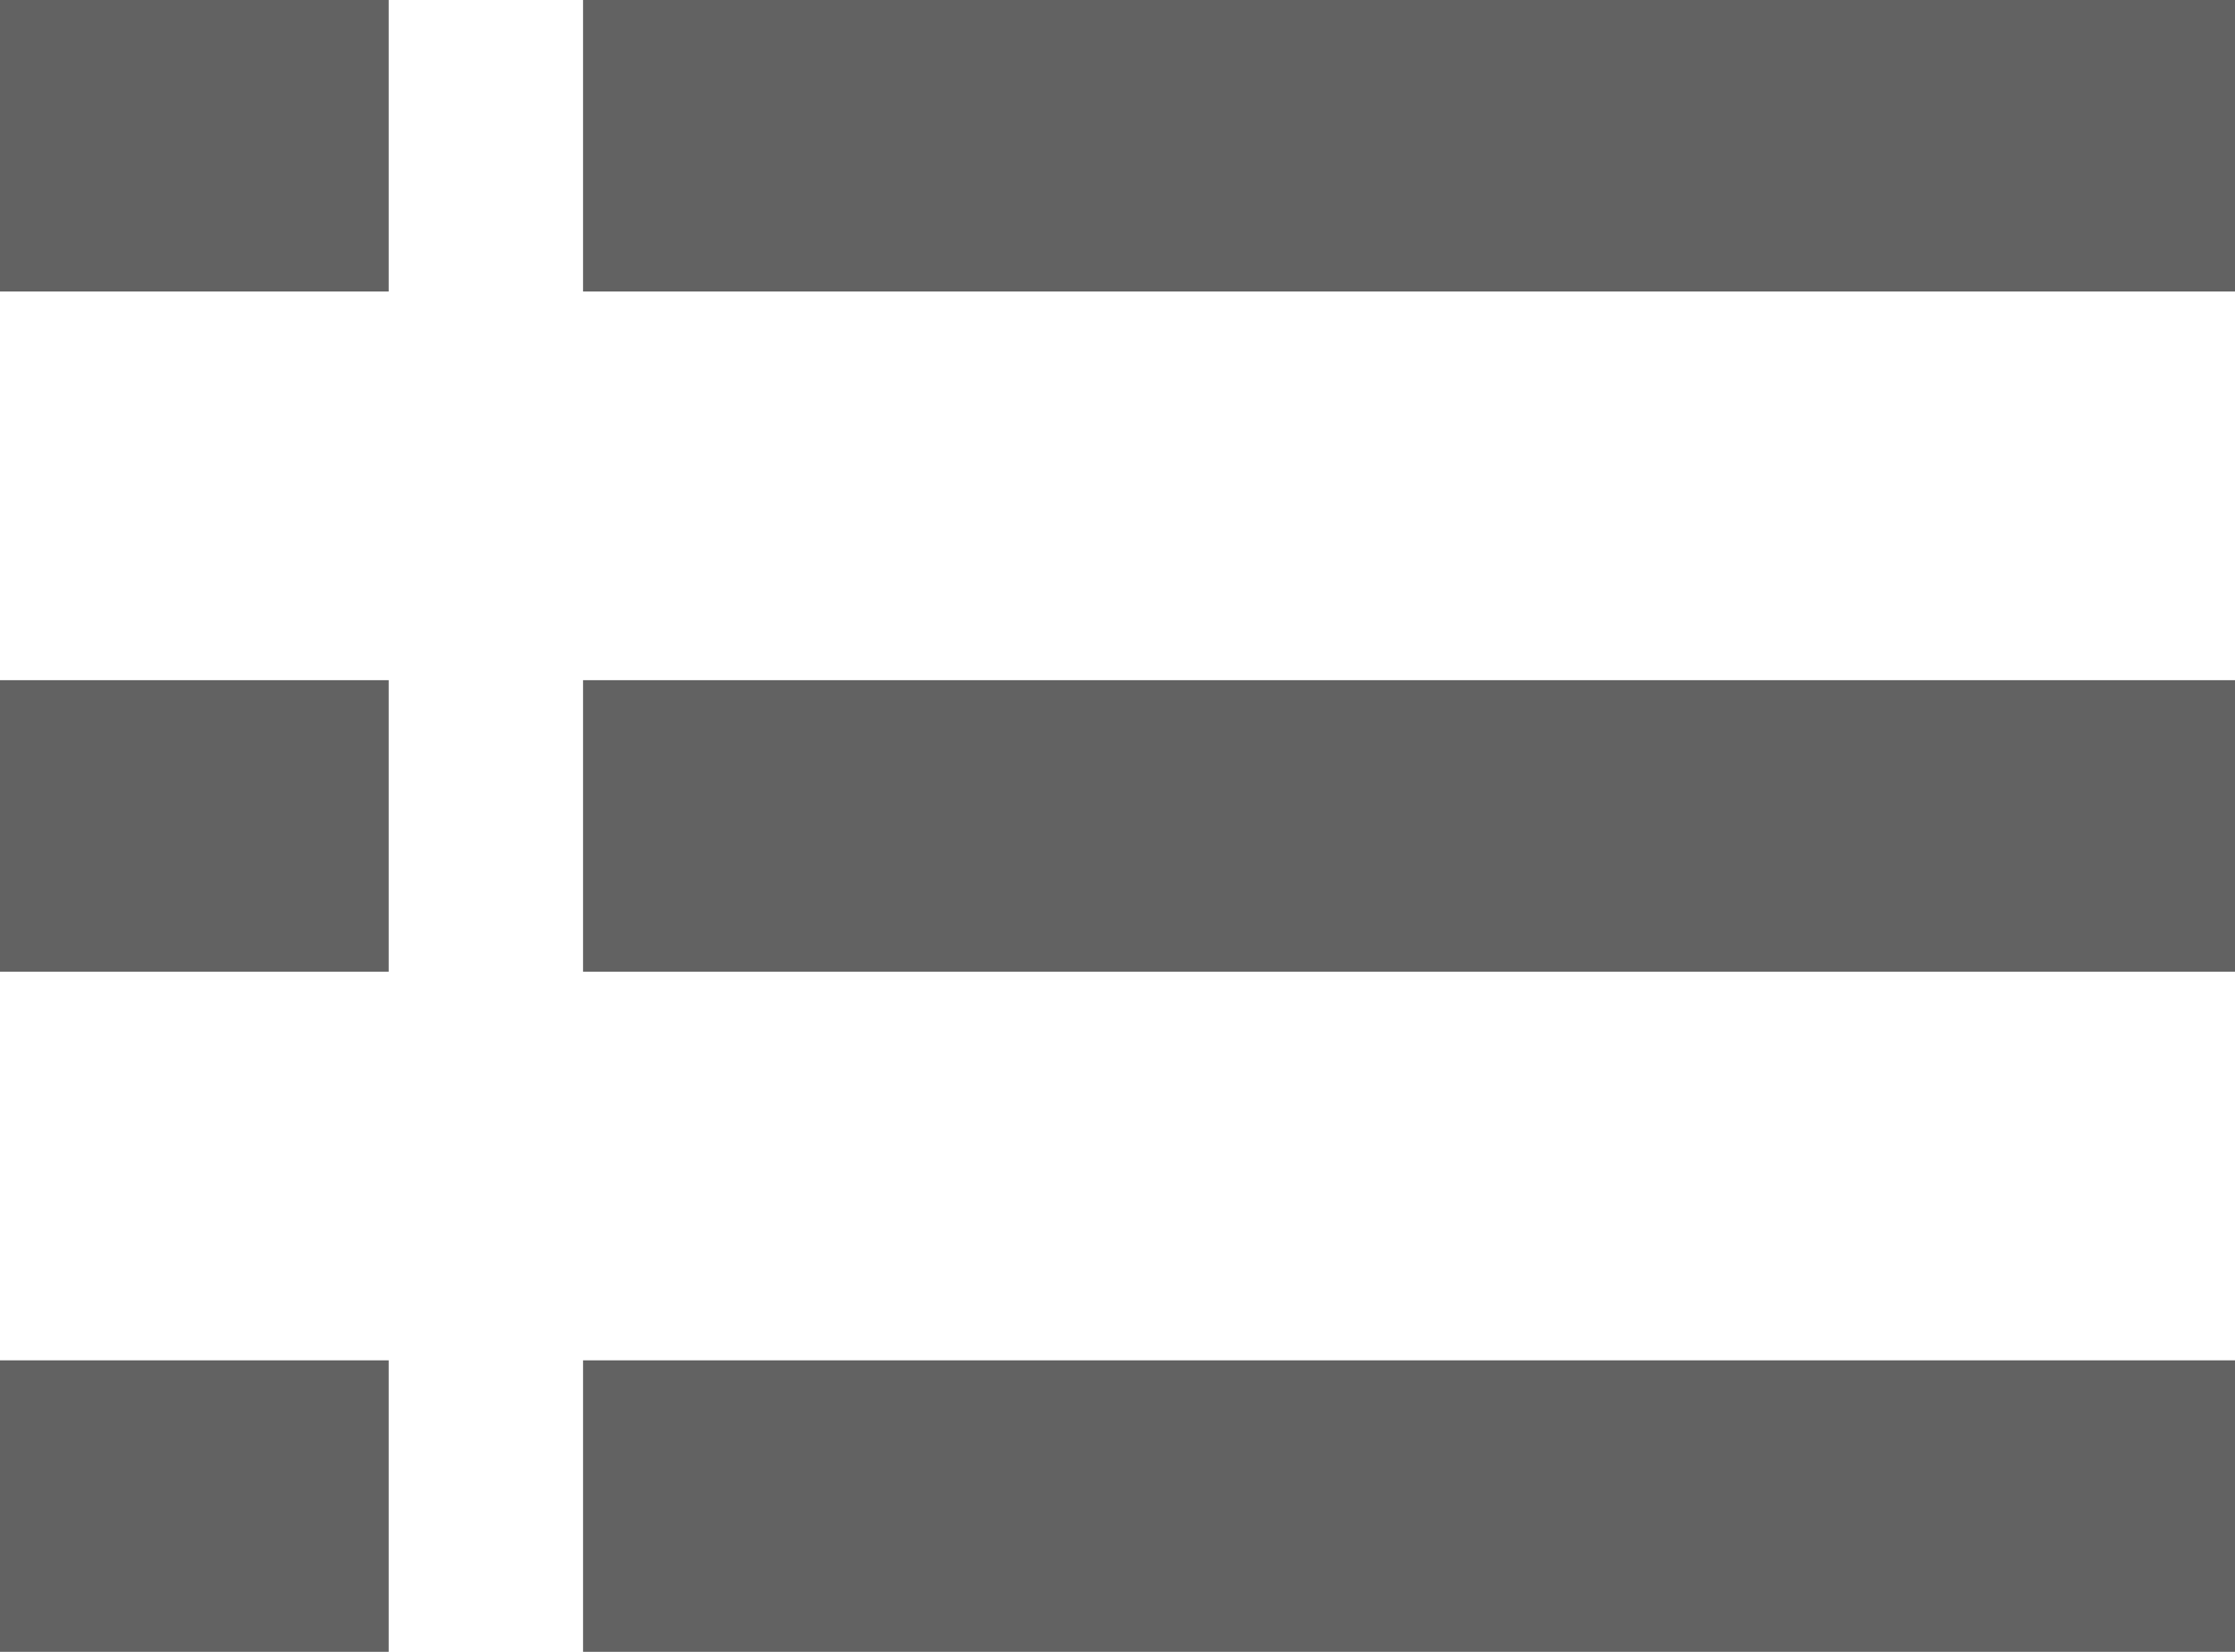 <svg xmlns="http://www.w3.org/2000/svg" width="23" height="17" viewBox="0 0 23 17">
  <g id="Group_1579" data-name="Group 1579" transform="translate(0.132 1.019)">
    <line id="Line_8" data-name="Line 8" x2="4" transform="translate(-0.132 0.481)" fill="none" stroke="#626262" stroke-width="3"/>
    <line id="Line_9" data-name="Line 9" x2="17" transform="translate(5.868 0.481)" fill="none" stroke="#626262" stroke-width="3"/>
    <line id="Line_10" data-name="Line 10" x2="4" transform="translate(-0.132 7.481)" fill="none" stroke="#626262" stroke-width="3"/>
    <line id="Line_11" data-name="Line 11" x2="17" transform="translate(5.868 7.481)" fill="none" stroke="#626262" stroke-width="3"/>
    <line id="Line_12" data-name="Line 12" x2="4" transform="translate(-0.132 14.481)" fill="none" stroke="#626262" stroke-width="3"/>
    <line id="Line_13" data-name="Line 13" x2="17" transform="translate(5.868 14.481)" fill="none" stroke="#626262" stroke-width="3"/>
  </g>
</svg>
